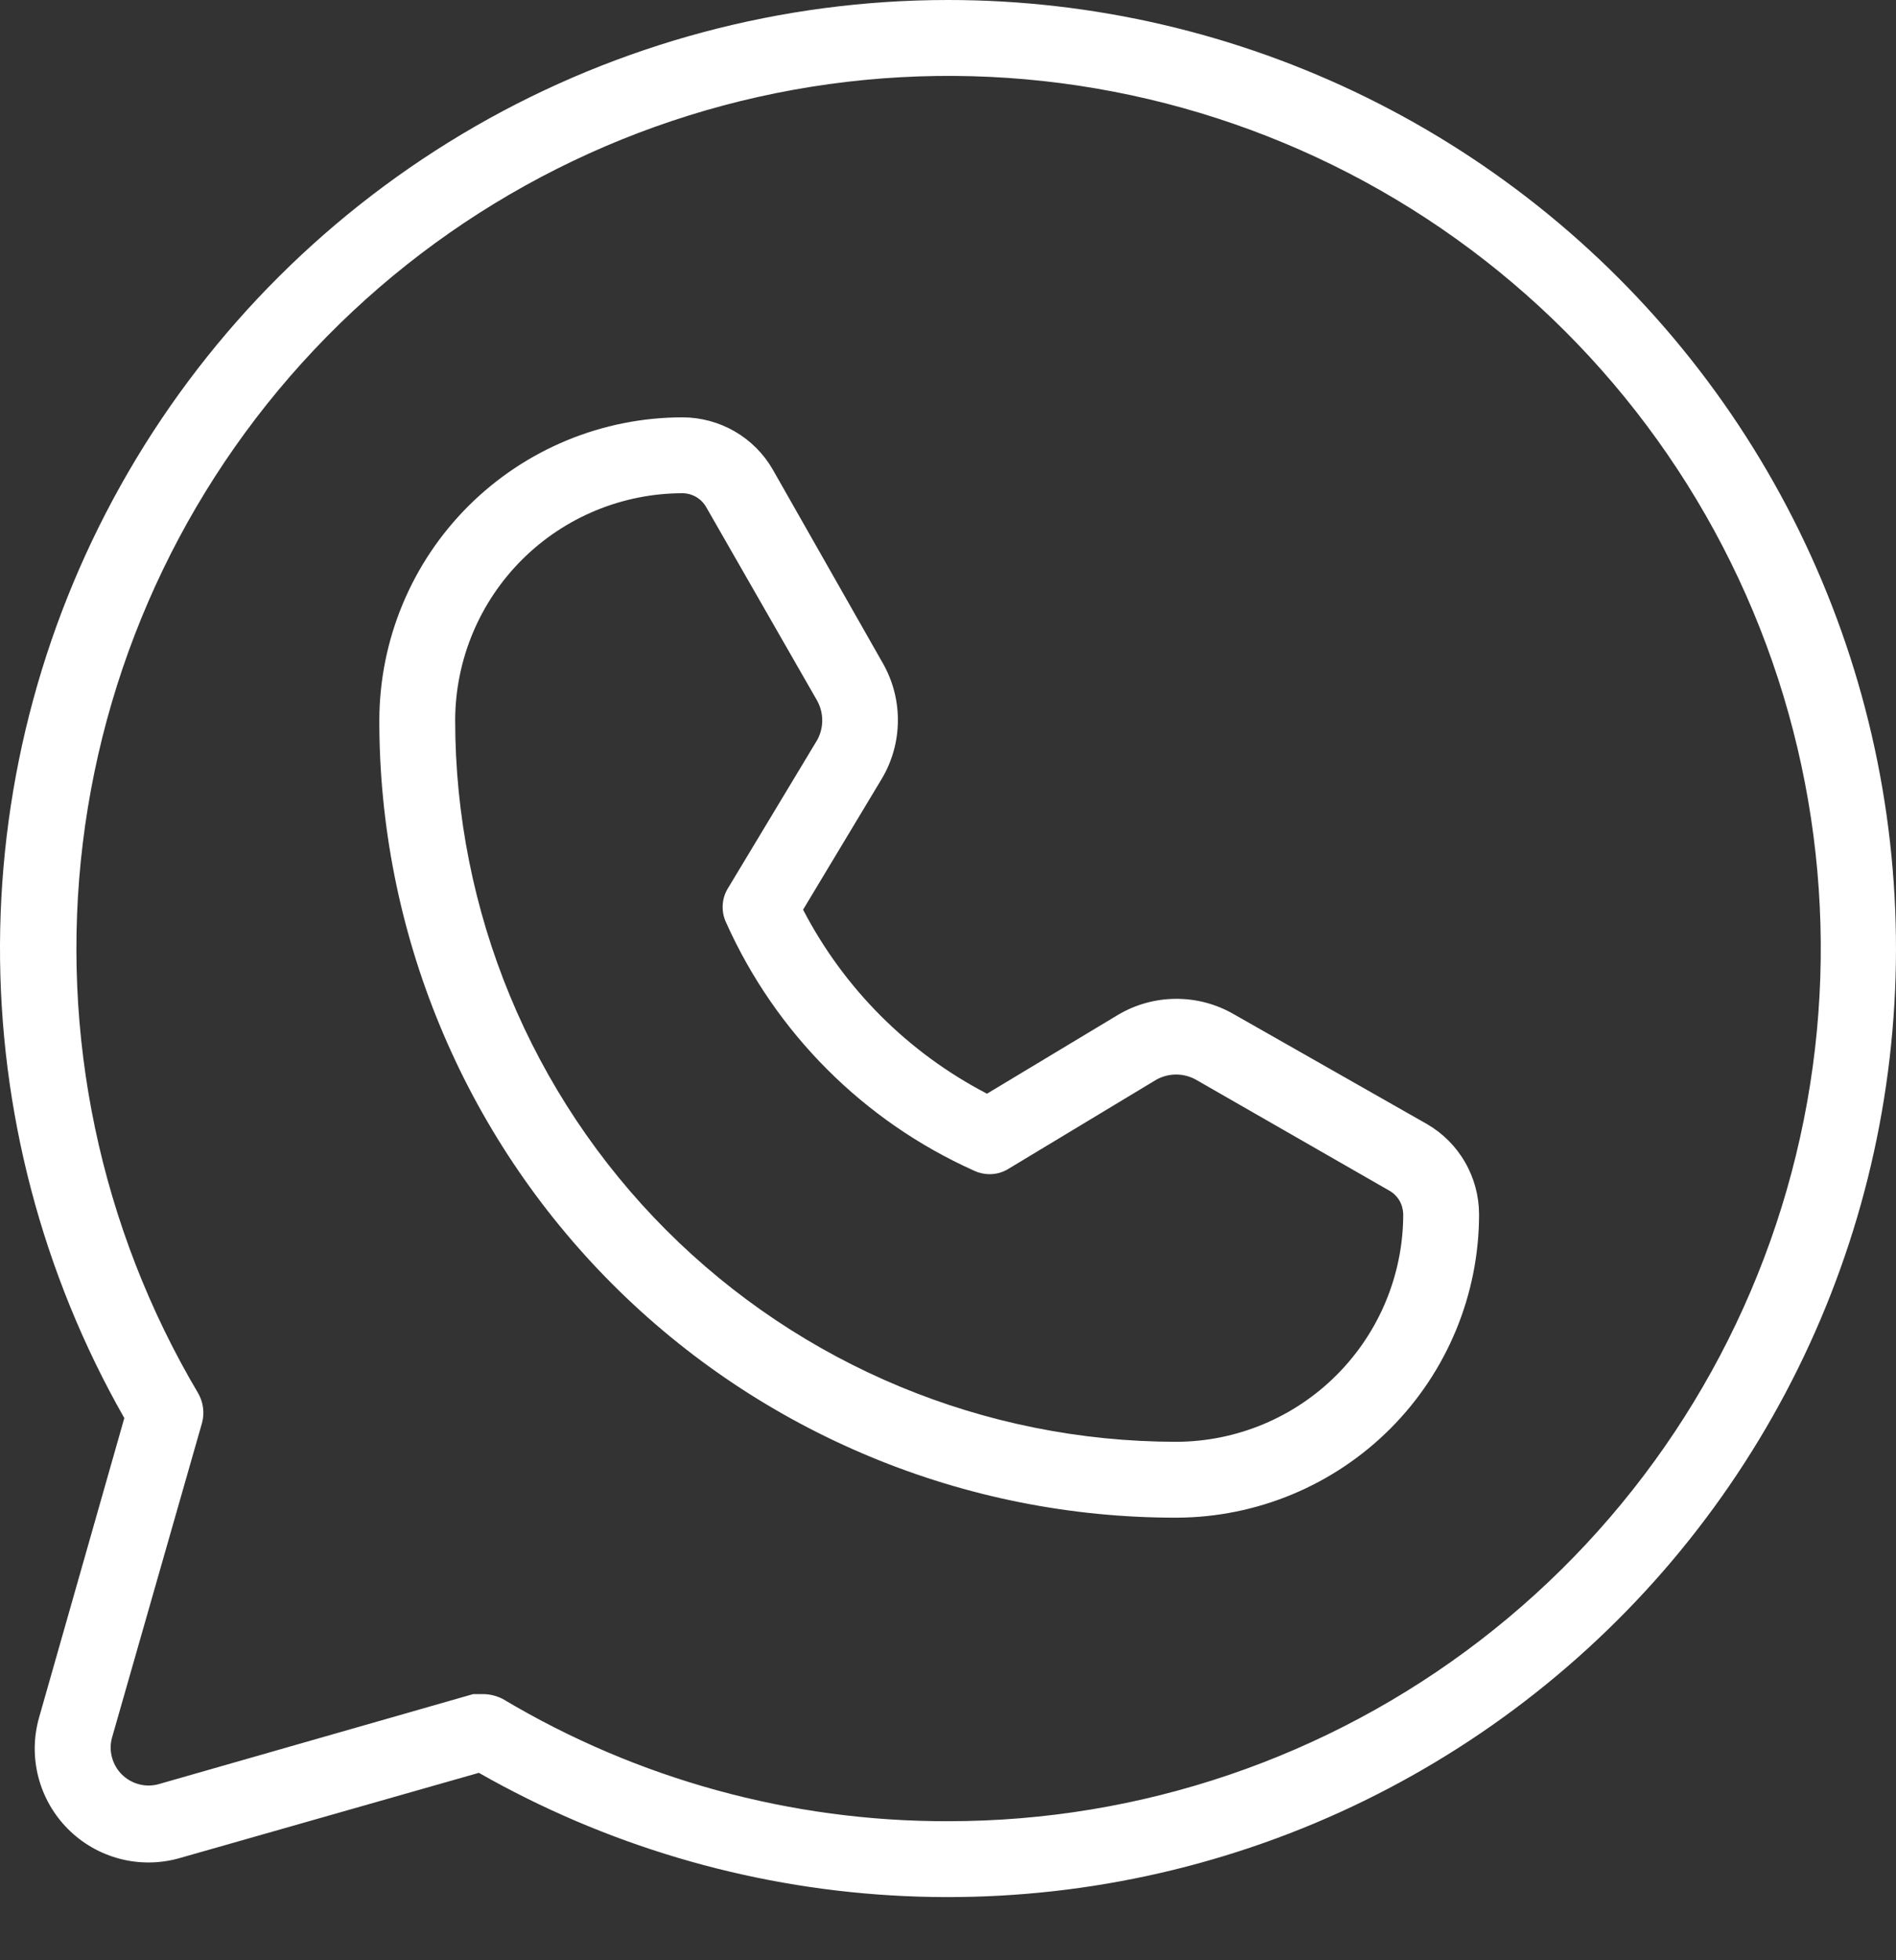 <?xml version="1.0" encoding="UTF-8"?> <svg xmlns="http://www.w3.org/2000/svg" width="30" height="31" viewBox="0 0 30 31" fill="none"><rect x="0" y="0" width="30" height="31" fill="#333333" stroke="none"/> <path d="M15.002 8.59429e-08C12.376 -0 9.796 0.689 7.52 1.998C5.244 3.308 3.351 5.192 2.032 7.462C0.712 9.732 0.012 12.309 0 14.935C-0.011 17.561 0.667 20.144 1.967 22.426L0.617 27.166C0.53 27.474 0.527 27.799 0.608 28.108C0.689 28.418 0.851 28.7 1.077 28.926C1.303 29.152 1.585 29.314 1.894 29.395C2.204 29.476 2.529 29.473 2.837 29.386L7.577 28.036C9.573 29.173 11.803 29.836 14.096 29.974C16.389 30.112 18.683 29.722 20.801 28.834C22.92 27.945 24.805 26.582 26.314 24.85C27.822 23.117 28.912 21.061 29.5 18.841C30.088 16.621 30.158 14.295 29.706 12.043C29.253 9.791 28.289 7.673 26.888 5.853C25.487 4.032 23.687 2.558 21.626 1.543C19.565 0.528 17.299 0 15.002 8.59429e-08ZM15.002 28.801C12.52 28.807 10.083 28.138 7.952 26.866C7.859 26.819 7.756 26.793 7.652 26.791H7.487L2.507 28.216C2.405 28.244 2.298 28.244 2.196 28.216C2.094 28.189 2.001 28.135 1.927 28.061C1.852 27.986 1.799 27.894 1.772 27.792C1.744 27.69 1.744 27.583 1.772 27.481L3.197 22.501C3.239 22.344 3.217 22.177 3.137 22.036C1.584 19.416 0.942 16.357 1.31 13.334C1.678 10.312 3.035 7.495 5.17 5.324C7.305 3.153 10.098 1.749 13.114 1.331C16.13 0.913 19.2 1.504 21.845 3.012C24.49 4.52 26.562 6.861 27.739 9.669C28.915 12.478 29.129 15.597 28.348 18.54C27.567 21.483 25.835 24.085 23.421 25.941C21.007 27.797 18.047 28.803 15.002 28.801ZM22.578 17.776L19.517 16.036C19.238 15.876 18.922 15.793 18.6 15.796C18.279 15.798 17.964 15.886 17.687 16.051L15.617 17.296C14.37 16.649 13.354 15.633 12.707 14.386L13.952 12.316C14.117 12.039 14.205 11.724 14.207 11.402C14.21 11.081 14.127 10.764 13.967 10.485L12.227 7.425C12.083 7.175 11.875 6.967 11.625 6.822C11.375 6.678 11.091 6.601 10.802 6.6C9.532 6.6 8.313 7.104 7.413 8.001C6.513 8.898 6.006 10.115 6.002 11.386C6 13.041 6.324 14.682 6.957 16.212C7.589 17.743 8.517 19.133 9.687 20.305C10.857 21.477 12.247 22.406 13.777 23.04C15.307 23.675 16.946 24.001 18.602 24.001H18.617C19.888 23.997 21.105 23.489 22.002 22.59C22.899 21.69 23.403 20.471 23.403 19.201C23.402 18.912 23.325 18.628 23.18 18.378C23.036 18.128 22.828 17.92 22.578 17.776ZM18.617 22.801H18.602C15.577 22.797 12.678 21.593 10.54 19.452C8.403 17.312 7.202 14.41 7.202 11.386C7.206 10.433 7.587 9.521 8.262 8.849C8.936 8.178 9.85 7.8 10.802 7.8C10.879 7.801 10.954 7.823 11.02 7.862C11.086 7.902 11.14 7.958 11.177 8.025L12.932 11.085C12.983 11.18 13.01 11.286 13.01 11.393C13.01 11.5 12.983 11.606 12.932 11.7L11.522 14.041C11.47 14.123 11.44 14.217 11.435 14.314C11.43 14.411 11.449 14.508 11.492 14.596C12.273 16.336 13.666 17.73 15.407 18.511C15.495 18.553 15.591 18.573 15.689 18.568C15.786 18.563 15.88 18.533 15.962 18.481L18.302 17.071C18.397 17.02 18.503 16.993 18.61 16.993C18.717 16.993 18.823 17.02 18.917 17.071L21.977 18.826C22.045 18.863 22.101 18.917 22.141 18.983C22.18 19.049 22.201 19.124 22.203 19.201C22.203 20.153 21.825 21.066 21.153 21.741C20.481 22.416 19.57 22.797 18.617 22.801Z" fill="white"></path> </svg> 